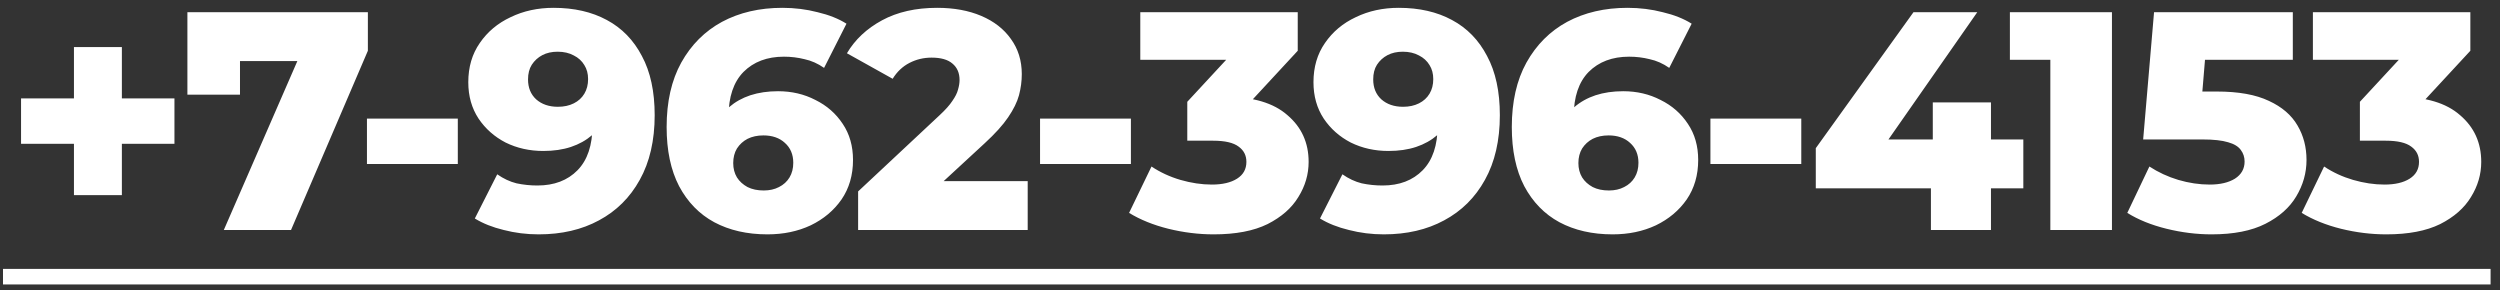 <?xml version="1.0" encoding="UTF-8"?> <svg xmlns="http://www.w3.org/2000/svg" width="250" height="29" viewBox="0 0 250 29" fill="none"><rect x="0" y="0" width="250" height="29" fill="#333333" stroke="none"/> <path d="M7.395 19.515V4.704H12.187V19.515H7.395ZM2.105 14.381V9.838H17.445V14.381H2.105ZM22.381 23L30.875 3.49L32.524 6.104H21.478L23.999 3.272V9.465H18.74V1.219H36.787V5.077L29.102 23H22.381ZM36.695 16.403V11.861H45.781V16.403H36.695ZM55.355 0.783C57.409 0.783 59.182 1.188 60.676 1.997C62.19 2.806 63.362 4.009 64.192 5.606C65.042 7.183 65.468 9.153 65.468 11.518C65.468 14.049 64.97 16.206 63.974 17.99C62.999 19.754 61.64 21.102 59.898 22.035C58.176 22.969 56.164 23.436 53.861 23.436C52.658 23.436 51.497 23.29 50.376 23C49.256 22.73 48.292 22.347 47.483 21.849L49.723 17.43C50.345 17.866 50.988 18.167 51.652 18.333C52.337 18.478 53.032 18.55 53.737 18.55C55.417 18.55 56.755 18.042 57.751 17.026C58.747 16.009 59.245 14.526 59.245 12.576C59.245 12.223 59.245 11.861 59.245 11.487C59.245 11.093 59.213 10.699 59.151 10.305L60.676 11.58C60.302 12.348 59.815 12.991 59.213 13.51C58.612 14.028 57.907 14.422 57.097 14.692C56.288 14.962 55.365 15.097 54.328 15.097C52.959 15.097 51.704 14.816 50.563 14.256C49.443 13.676 48.541 12.877 47.856 11.861C47.172 10.823 46.829 9.61 46.829 8.22C46.829 6.706 47.213 5.399 47.98 4.299C48.748 3.179 49.775 2.318 51.061 1.717C52.347 1.094 53.779 0.783 55.355 0.783ZM55.76 5.171C55.179 5.171 54.67 5.285 54.235 5.513C53.799 5.741 53.447 6.063 53.177 6.477C52.928 6.872 52.803 7.359 52.803 7.94C52.803 8.77 53.073 9.433 53.612 9.931C54.173 10.429 54.899 10.678 55.791 10.678C56.392 10.678 56.921 10.564 57.377 10.336C57.834 10.108 58.187 9.786 58.435 9.371C58.684 8.956 58.809 8.469 58.809 7.909C58.809 7.369 58.684 6.903 58.435 6.509C58.187 6.094 57.834 5.772 57.377 5.544C56.921 5.295 56.382 5.171 55.76 5.171ZM76.745 23.436C74.712 23.436 72.938 23.031 71.424 22.222C69.93 21.413 68.758 20.21 67.908 18.613C67.078 17.015 66.663 15.045 66.663 12.701C66.663 10.17 67.15 8.023 68.125 6.26C69.121 4.476 70.48 3.117 72.202 2.183C73.944 1.25 75.956 0.783 78.238 0.783C79.462 0.783 80.634 0.928 81.754 1.219C82.895 1.488 83.86 1.872 84.648 2.37L82.408 6.789C81.785 6.353 81.132 6.063 80.447 5.917C79.784 5.751 79.099 5.668 78.394 5.668C76.713 5.668 75.365 6.177 74.349 7.193C73.353 8.21 72.855 9.693 72.855 11.643C72.855 11.995 72.855 12.369 72.855 12.763C72.876 13.136 72.917 13.52 72.98 13.914L71.424 12.638C71.839 11.871 72.337 11.228 72.917 10.709C73.519 10.191 74.224 9.796 75.033 9.527C75.863 9.257 76.786 9.122 77.802 9.122C79.172 9.122 80.416 9.413 81.536 9.994C82.677 10.554 83.59 11.352 84.275 12.389C84.959 13.406 85.301 14.609 85.301 15.999C85.301 17.513 84.918 18.831 84.15 19.951C83.383 21.05 82.356 21.911 81.07 22.533C79.784 23.135 78.342 23.436 76.745 23.436ZM76.371 19.048C76.952 19.048 77.46 18.934 77.896 18.706C78.352 18.478 78.705 18.156 78.954 17.741C79.203 17.326 79.327 16.839 79.327 16.279C79.327 15.449 79.047 14.785 78.487 14.287C77.948 13.79 77.232 13.541 76.34 13.541C75.739 13.541 75.21 13.655 74.753 13.883C74.317 14.111 73.965 14.433 73.695 14.848C73.446 15.262 73.322 15.75 73.322 16.31C73.322 16.849 73.446 17.326 73.695 17.741C73.944 18.136 74.297 18.457 74.753 18.706C75.21 18.934 75.749 19.048 76.371 19.048ZM85.812 23V19.142L93.965 11.518C94.545 10.979 94.971 10.502 95.24 10.087C95.531 9.672 95.717 9.299 95.8 8.967C95.904 8.614 95.956 8.293 95.956 8.002C95.956 7.297 95.717 6.747 95.24 6.353C94.784 5.959 94.089 5.762 93.156 5.762C92.367 5.762 91.631 5.938 90.946 6.291C90.262 6.643 89.702 7.172 89.266 7.878L84.692 5.326C85.501 3.957 86.673 2.858 88.208 2.028C89.743 1.198 91.579 0.783 93.716 0.783C95.396 0.783 96.869 1.053 98.134 1.592C99.4 2.132 100.385 2.899 101.09 3.895C101.816 4.891 102.179 6.063 102.179 7.411C102.179 8.116 102.086 8.821 101.899 9.527C101.712 10.211 101.349 10.948 100.81 11.736C100.291 12.504 99.514 13.364 98.476 14.319L92.004 20.293L90.977 18.115H102.77V23H85.812ZM104.005 16.403V11.861H113.091V16.403H104.005ZM121.373 23.436C119.859 23.436 118.344 23.249 116.83 22.875C115.336 22.502 114.029 21.973 112.909 21.289L115.15 16.652C116.021 17.233 116.986 17.679 118.043 17.99C119.122 18.302 120.17 18.457 121.186 18.457C122.244 18.457 123.084 18.26 123.707 17.866C124.329 17.472 124.64 16.912 124.64 16.186C124.64 15.543 124.381 15.034 123.862 14.661C123.344 14.267 122.493 14.07 121.311 14.07H118.728V10.18L124.578 3.864L125.169 5.98H114.029V1.219H129.774V5.077L123.924 11.394L120.906 9.682H122.586C125.304 9.682 127.357 10.294 128.747 11.518C130.158 12.721 130.863 14.277 130.863 16.186C130.863 17.43 130.521 18.602 129.836 19.702C129.173 20.801 128.146 21.703 126.756 22.409C125.366 23.093 123.572 23.436 121.373 23.436ZM139.873 0.783C141.926 0.783 143.7 1.188 145.193 1.997C146.708 2.806 147.88 4.009 148.709 5.606C149.56 7.183 149.985 9.153 149.985 11.518C149.985 14.049 149.487 16.206 148.492 17.99C147.517 19.754 146.158 21.102 144.415 22.035C142.694 22.969 140.682 23.436 138.379 23.436C137.176 23.436 136.014 23.29 134.894 23C133.774 22.73 132.809 22.347 132 21.849L134.241 17.43C134.863 17.866 135.506 18.167 136.17 18.333C136.854 18.478 137.549 18.55 138.254 18.55C139.935 18.55 141.273 18.042 142.268 17.026C143.264 16.009 143.762 14.526 143.762 12.576C143.762 12.223 143.762 11.861 143.762 11.487C143.762 11.093 143.731 10.699 143.669 10.305L145.193 11.58C144.82 12.348 144.332 12.991 143.731 13.51C143.129 14.028 142.424 14.422 141.615 14.692C140.806 14.962 139.883 15.097 138.846 15.097C137.477 15.097 136.222 14.816 135.081 14.256C133.96 13.676 133.058 12.877 132.374 11.861C131.689 10.823 131.347 9.61 131.347 8.22C131.347 6.706 131.73 5.399 132.498 4.299C133.266 3.179 134.292 2.318 135.579 1.717C136.865 1.094 138.296 0.783 139.873 0.783ZM140.277 5.171C139.696 5.171 139.188 5.285 138.752 5.513C138.317 5.741 137.964 6.063 137.694 6.477C137.445 6.872 137.321 7.359 137.321 7.94C137.321 8.77 137.591 9.433 138.13 9.931C138.69 10.429 139.416 10.678 140.308 10.678C140.91 10.678 141.439 10.564 141.895 10.336C142.351 10.108 142.704 9.786 142.953 9.371C143.202 8.956 143.326 8.469 143.326 7.909C143.326 7.369 143.202 6.903 142.953 6.509C142.704 6.094 142.351 5.772 141.895 5.544C141.439 5.295 140.899 5.171 140.277 5.171ZM161.262 23.436C159.229 23.436 157.456 23.031 155.941 22.222C154.448 21.413 153.276 20.21 152.425 18.613C151.595 17.015 151.18 15.045 151.18 12.701C151.18 10.17 151.668 8.023 152.643 6.26C153.639 4.476 154.997 3.117 156.719 2.183C158.462 1.25 160.474 0.783 162.756 0.783C163.98 0.783 165.152 0.928 166.272 1.219C167.413 1.488 168.377 1.872 169.166 2.37L166.925 6.789C166.303 6.353 165.649 6.063 164.965 5.917C164.301 5.751 163.616 5.668 162.911 5.668C161.231 5.668 159.883 6.177 158.866 7.193C157.87 8.21 157.373 9.693 157.373 11.643C157.373 11.995 157.373 12.369 157.373 12.763C157.393 13.136 157.435 13.52 157.497 13.914L155.941 12.638C156.356 11.871 156.854 11.228 157.435 10.709C158.036 10.191 158.742 9.796 159.551 9.527C160.38 9.257 161.304 9.122 162.32 9.122C163.689 9.122 164.934 9.413 166.054 9.994C167.195 10.554 168.108 11.352 168.792 12.389C169.477 13.406 169.819 14.609 169.819 15.999C169.819 17.513 169.435 18.831 168.668 19.951C167.9 21.05 166.873 21.911 165.587 22.533C164.301 23.135 162.859 23.436 161.262 23.436ZM160.889 19.048C161.469 19.048 161.978 18.934 162.413 18.706C162.87 18.478 163.222 18.156 163.471 17.741C163.72 17.326 163.845 16.839 163.845 16.279C163.845 15.449 163.565 14.785 163.005 14.287C162.465 13.79 161.75 13.541 160.858 13.541C160.256 13.541 159.727 13.655 159.271 13.883C158.835 14.111 158.482 14.433 158.213 14.848C157.964 15.262 157.839 15.75 157.839 16.31C157.839 16.849 157.964 17.326 158.213 17.741C158.462 18.136 158.814 18.457 159.271 18.706C159.727 18.934 160.266 19.048 160.889 19.048ZM171.042 16.403V11.861H180.128V16.403H171.042ZM181.579 18.831V14.816L191.349 1.219H197.728L188.238 14.816L185.313 13.945H202.333V18.831H181.579ZM193.092 23V18.831L193.279 13.945V10.242H199.097V23H193.092ZM205.034 23V3.428L207.679 5.98H200.989V1.219H211.195V23H205.034ZM221.161 23.436C219.667 23.436 218.164 23.249 216.649 22.875C215.135 22.502 213.828 21.973 212.729 21.289L214.938 16.652C215.83 17.233 216.794 17.679 217.832 17.99C218.89 18.302 219.937 18.457 220.974 18.457C222.012 18.457 222.852 18.26 223.495 17.866C224.138 17.451 224.459 16.881 224.459 16.154C224.459 15.719 224.335 15.335 224.086 15.003C223.837 14.651 223.412 14.391 222.81 14.225C222.209 14.039 221.348 13.945 220.228 13.945H214.316L215.405 1.219H229.282V5.98H217.583L220.725 3.272L220.01 11.861L216.867 9.153H221.69C223.847 9.153 225.579 9.465 226.886 10.087C228.193 10.688 229.147 11.508 229.749 12.545C230.351 13.562 230.651 14.713 230.651 15.999C230.651 17.285 230.309 18.499 229.625 19.64C228.961 20.76 227.934 21.672 226.544 22.378C225.154 23.083 223.36 23.436 221.161 23.436ZM238.634 23.436C237.12 23.436 235.605 23.249 234.091 22.875C232.597 22.502 231.29 21.973 230.17 21.289L232.411 16.652C233.282 17.233 234.246 17.679 235.304 17.99C236.383 18.302 237.431 18.457 238.447 18.457C239.505 18.457 240.345 18.26 240.968 17.866C241.59 17.472 241.901 16.912 241.901 16.186C241.901 15.543 241.642 15.034 241.123 14.661C240.605 14.267 239.754 14.07 238.572 14.07H235.989V10.18L241.839 3.864L242.43 5.98H231.29V1.219H247.035V5.077L241.185 11.394L238.167 9.682H239.847C242.565 9.682 244.618 10.294 246.008 11.518C247.419 12.721 248.124 14.277 248.124 16.186C248.124 17.43 247.782 18.602 247.097 19.702C246.434 20.801 245.407 21.703 244.017 22.409C242.627 23.093 240.833 23.436 238.634 23.436Z" fill="white"></path> <path d="M0.3 26.89H249.058V28.445H0.3V26.89Z" fill="white"></path> </svg> 